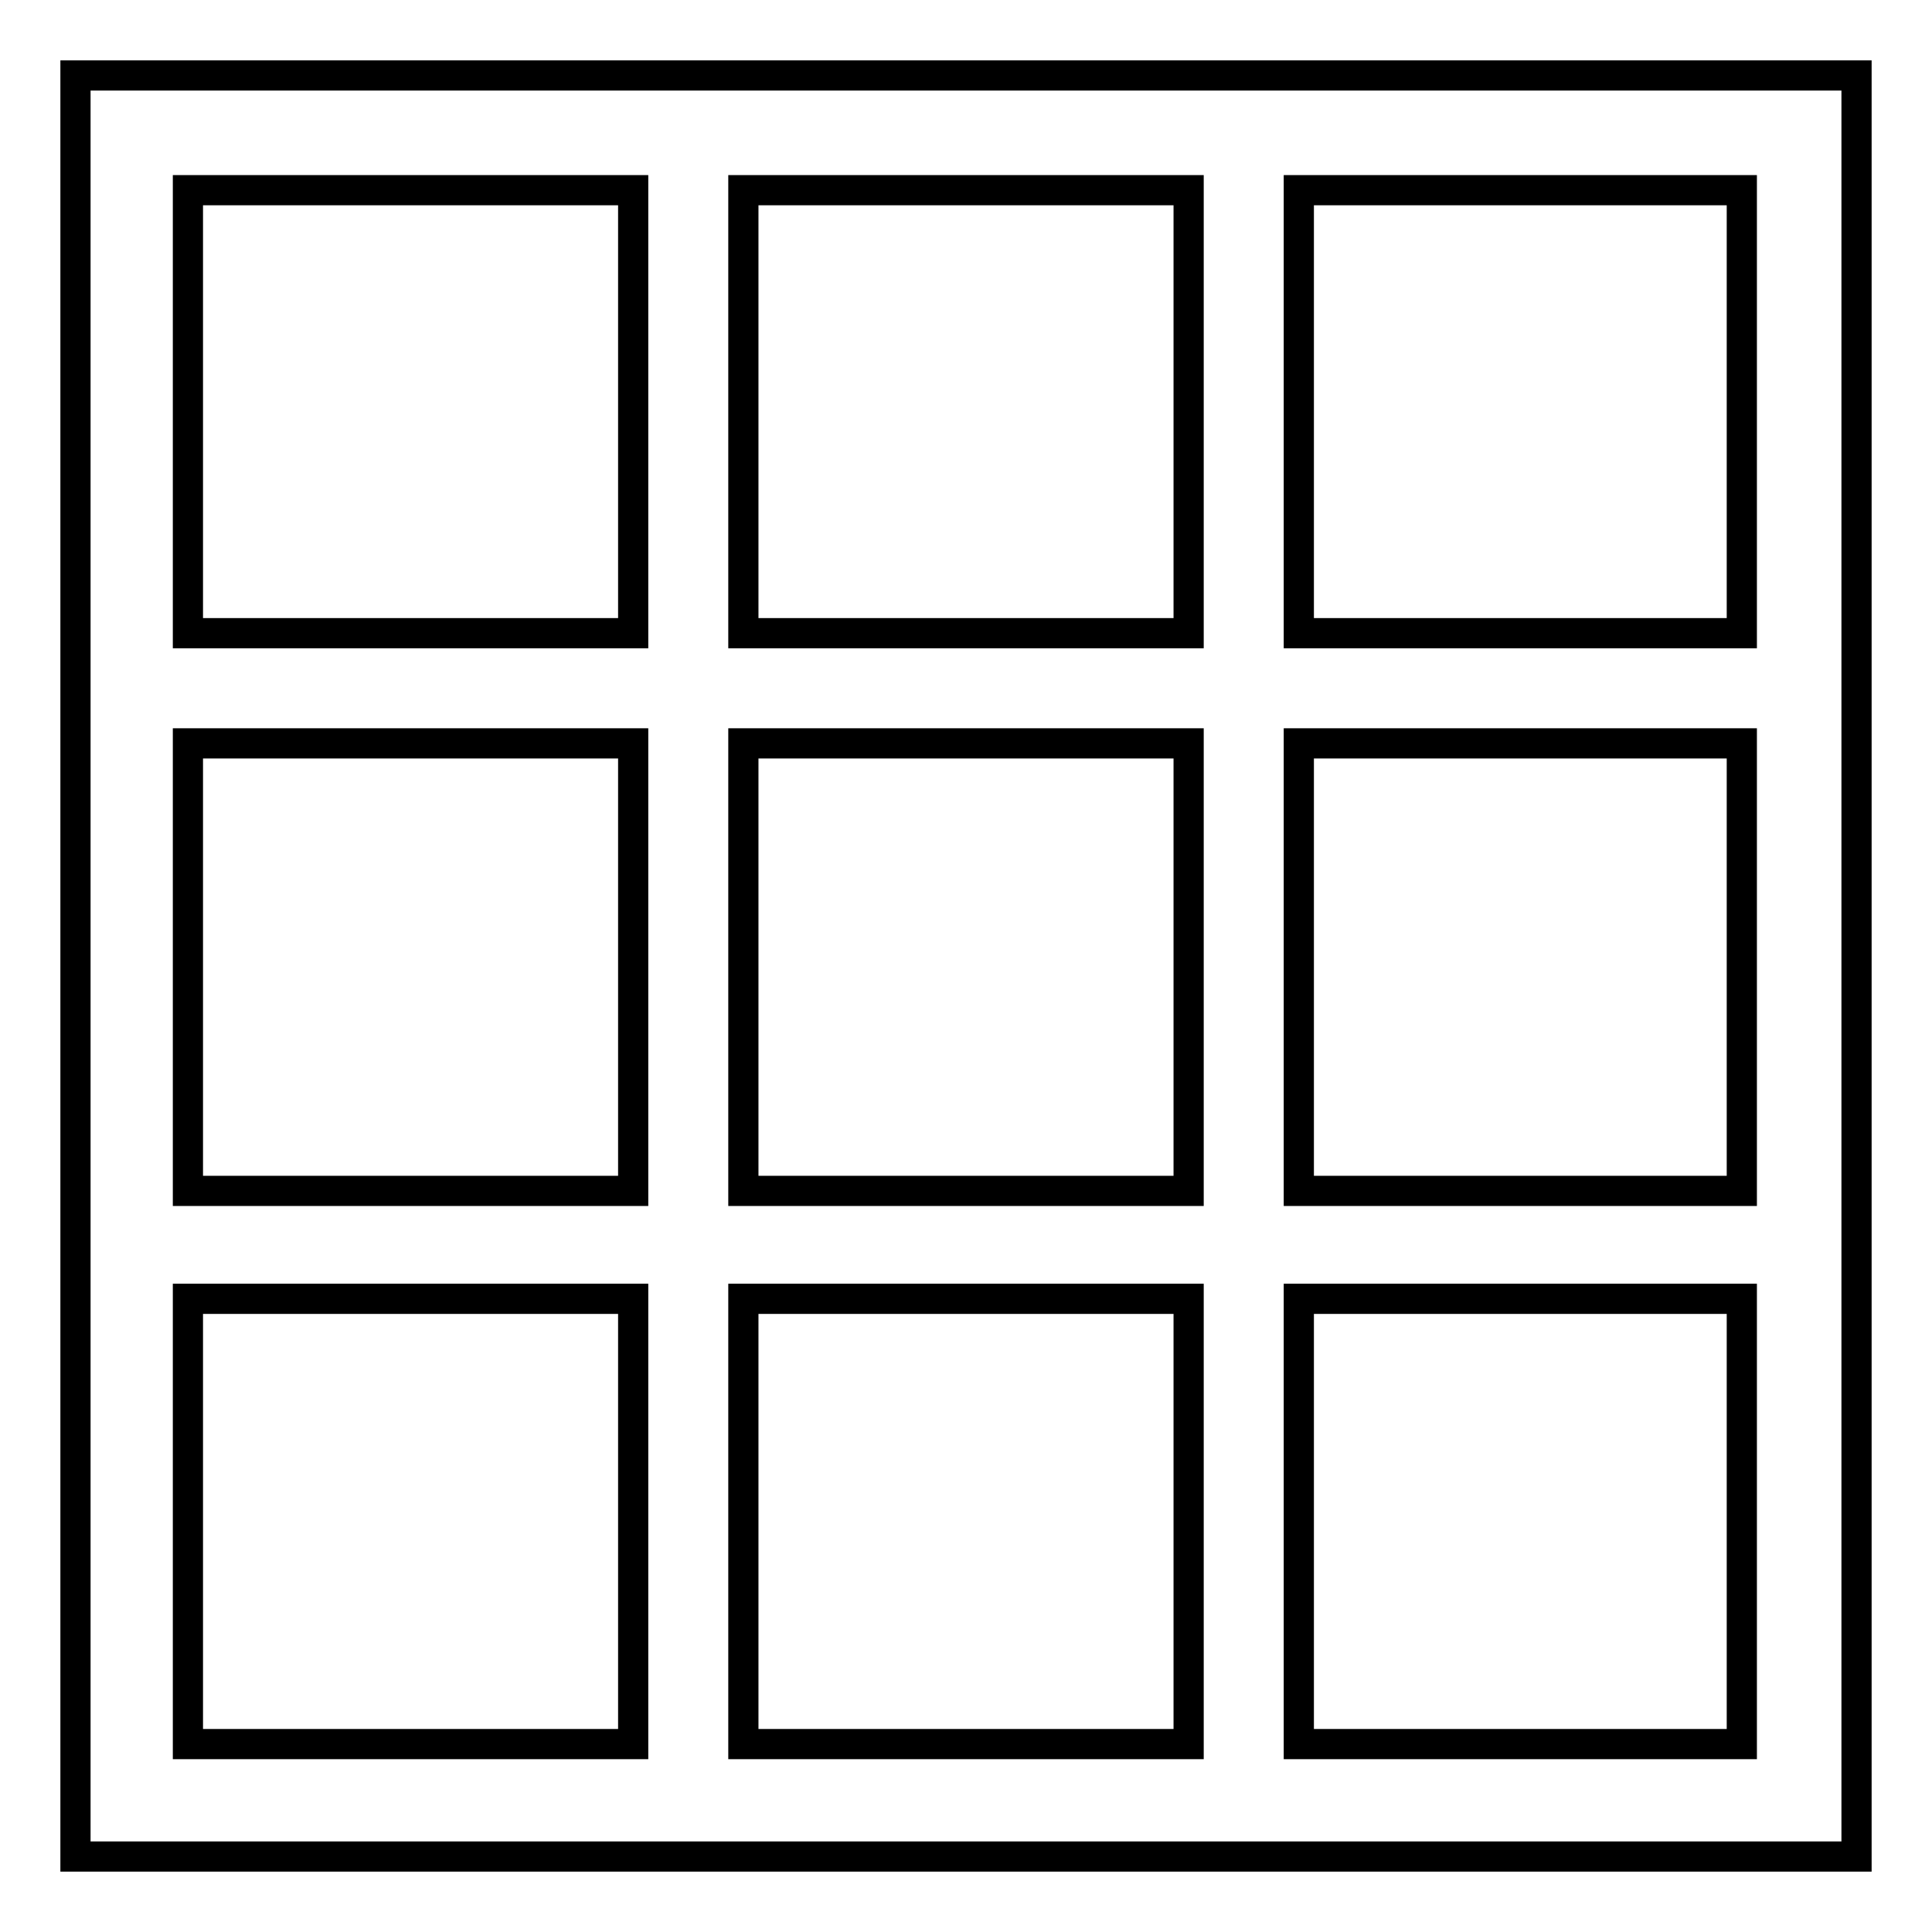 <?xml version="1.0" encoding="utf-8"?>
<!-- Svg Vector Icons : http://www.onlinewebfonts.com/icon -->
<!DOCTYPE svg PUBLIC "-//W3C//DTD SVG 1.1//EN" "http://www.w3.org/Graphics/SVG/1.1/DTD/svg11.dtd">
<svg version="1.1" xmlns="http://www.w3.org/2000/svg" xmlns:xlink="http://www.w3.org/1999/xlink" x="0px" y="0px" viewBox="0 0 256 256" enable-background="new 0 0 256 256" xml:space="preserve">
<g> <path stroke-width="4" fill-opacity="0" stroke="#000000"  d="M230.8,246H10V10h236v236H230.8z M230.8,231.1v-59h-58.7v59H230.8z M157.5,231.1v-59h-59v59H157.5z  M83.9,231.1v-59h-59v59H83.9z M83.9,25.2h-59v58.7h59V25.2z M24.9,98.5v59.3h59V98.5H24.9z M157.5,25.2h-59v58.7h59V25.2z  M98.5,98.5v59.3h59V98.5H98.5z M230.8,25.2h-58.7v58.7h58.7V25.2z M172.1,98.5v59.3h58.7V98.5H172.1z"/></g>
</svg>
